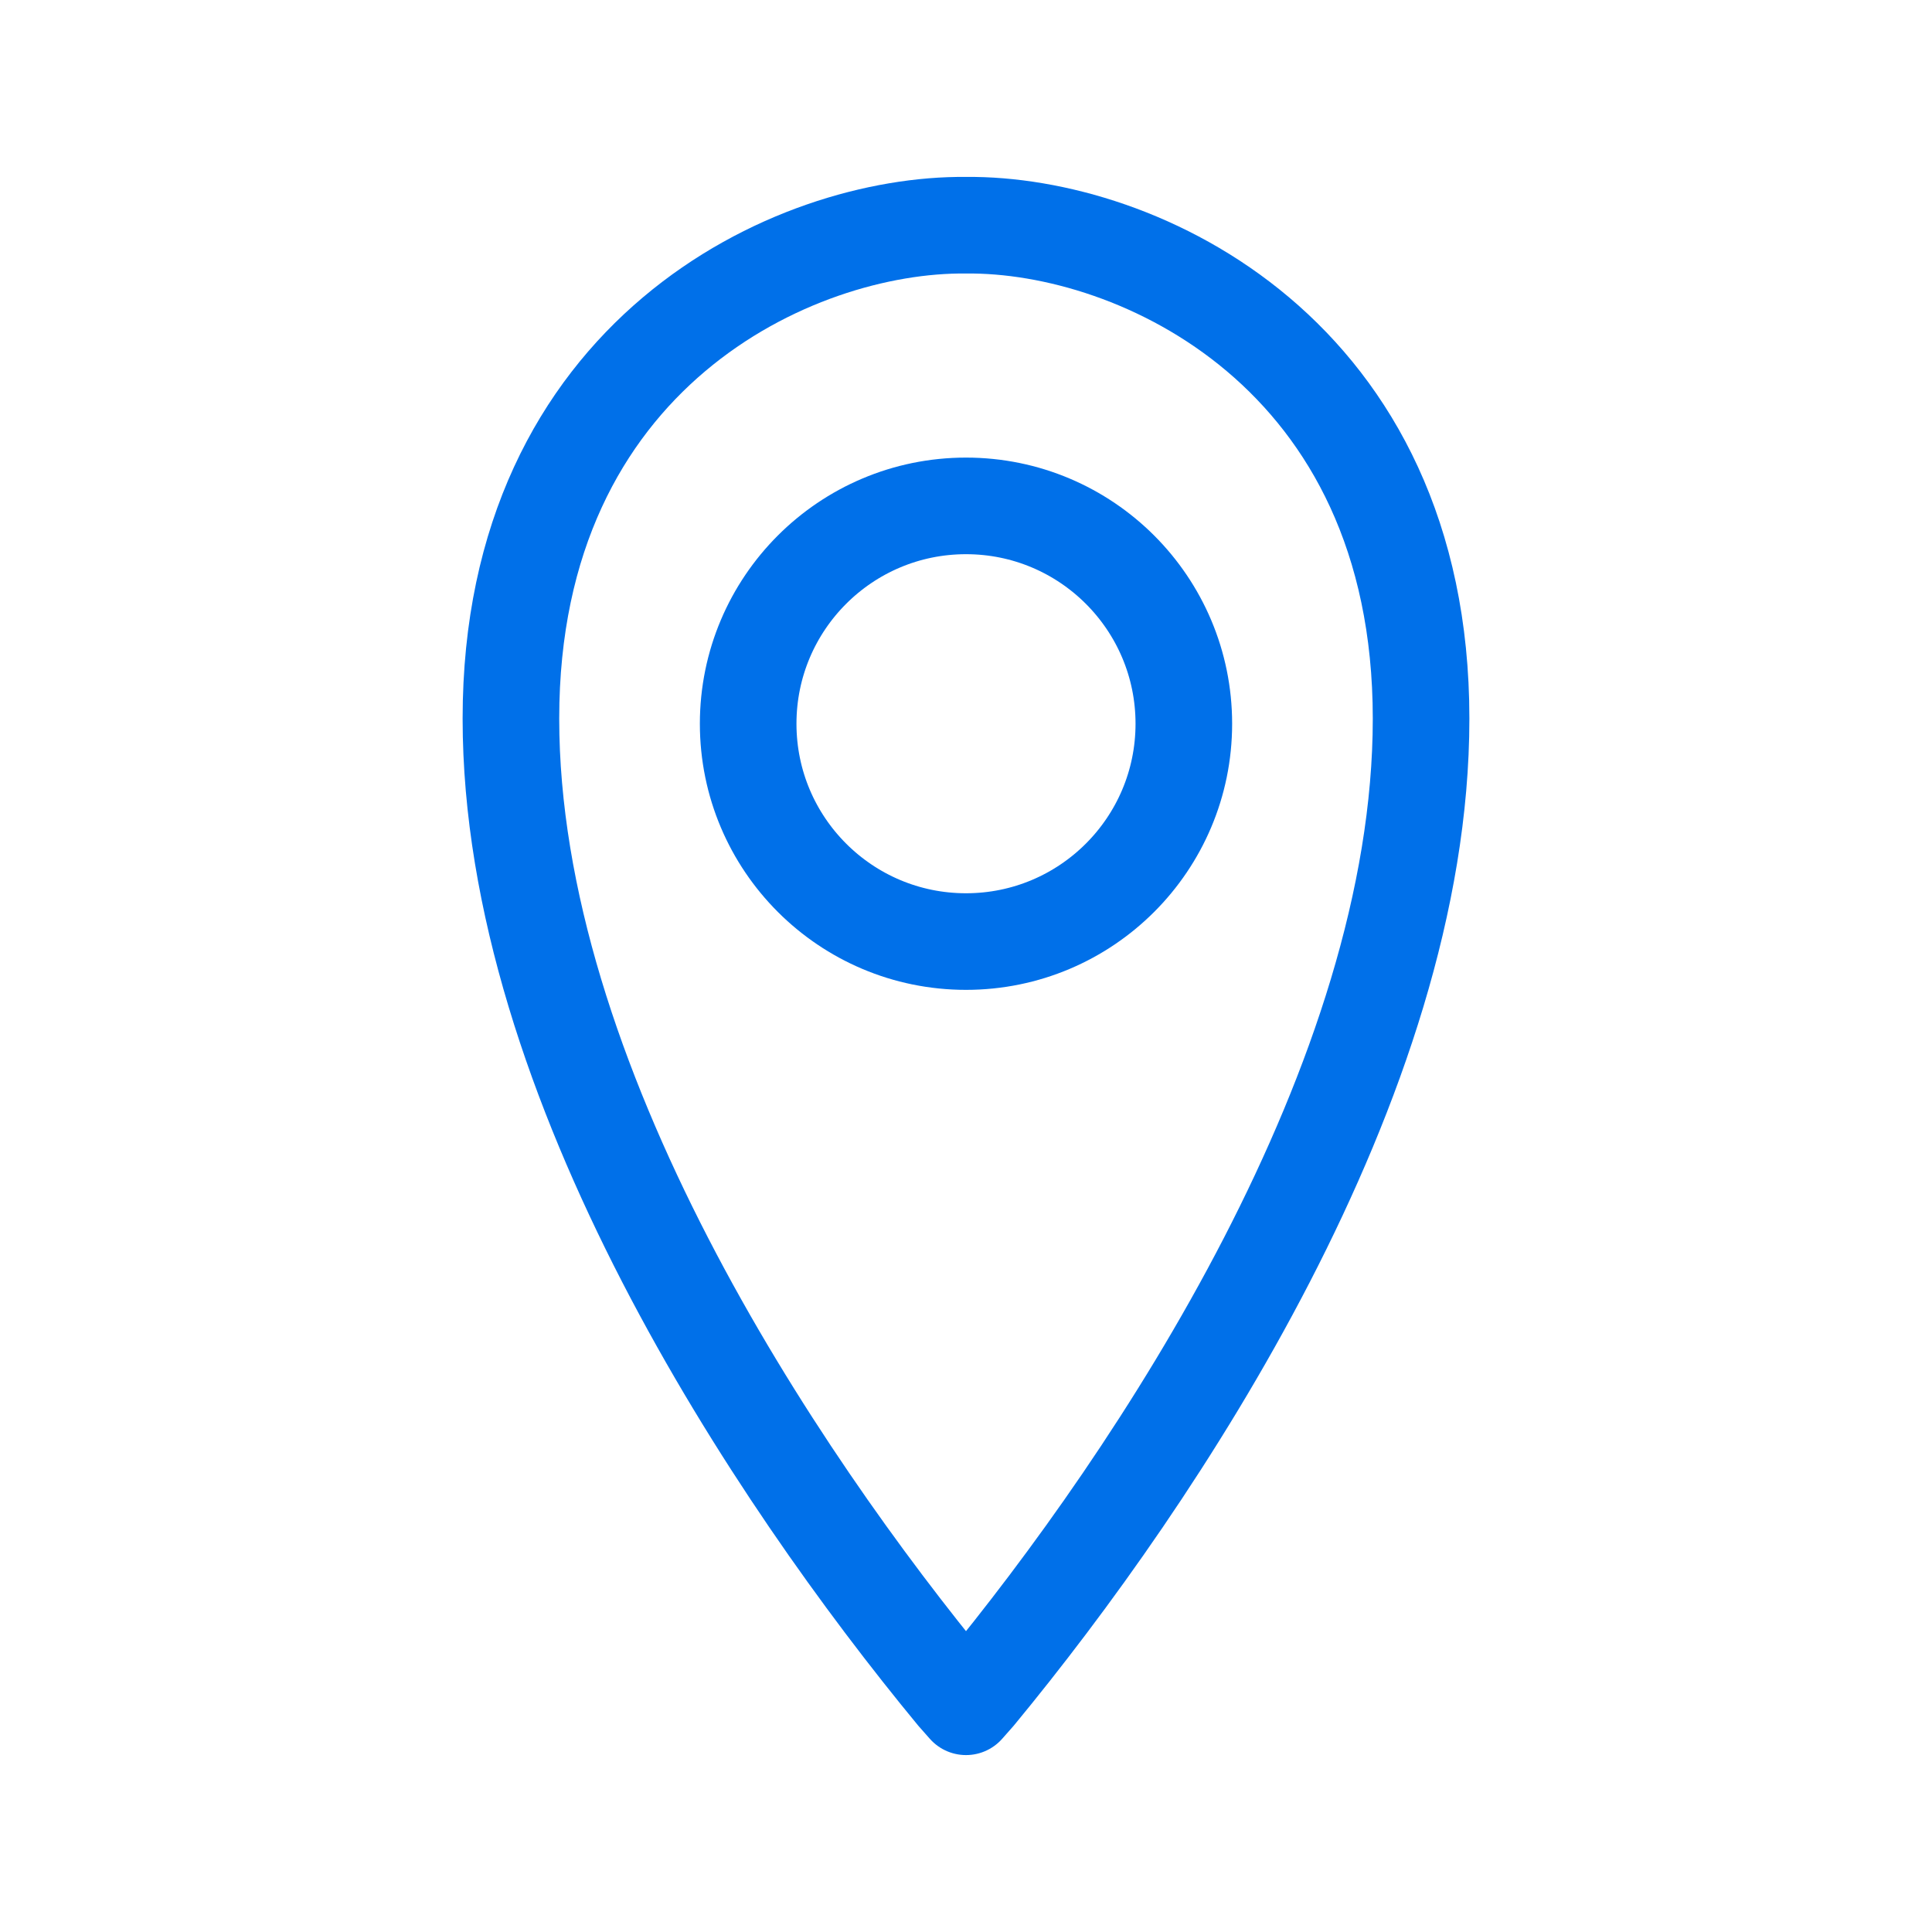 <svg width="40" height="40" viewBox="0 0 40 40" fill="none" xmlns="http://www.w3.org/2000/svg">
<path d="M10.578 14.878C10.578 7.317 16.444 4.625 20 4.663C23.556 4.625 29.422 7.317 29.422 14.878C29.422 22.369 23.973 30.54 20.227 35.08L20 35.337L19.773 35.08C16.027 30.54 10.578 22.369 10.578 14.878Z" stroke="#0070E9" stroke-width="2" stroke-linejoin="round"/>
<circle cx="20" cy="14.984" r="4.51" stroke="#0070E9" stroke-width="2"/>
</svg>
